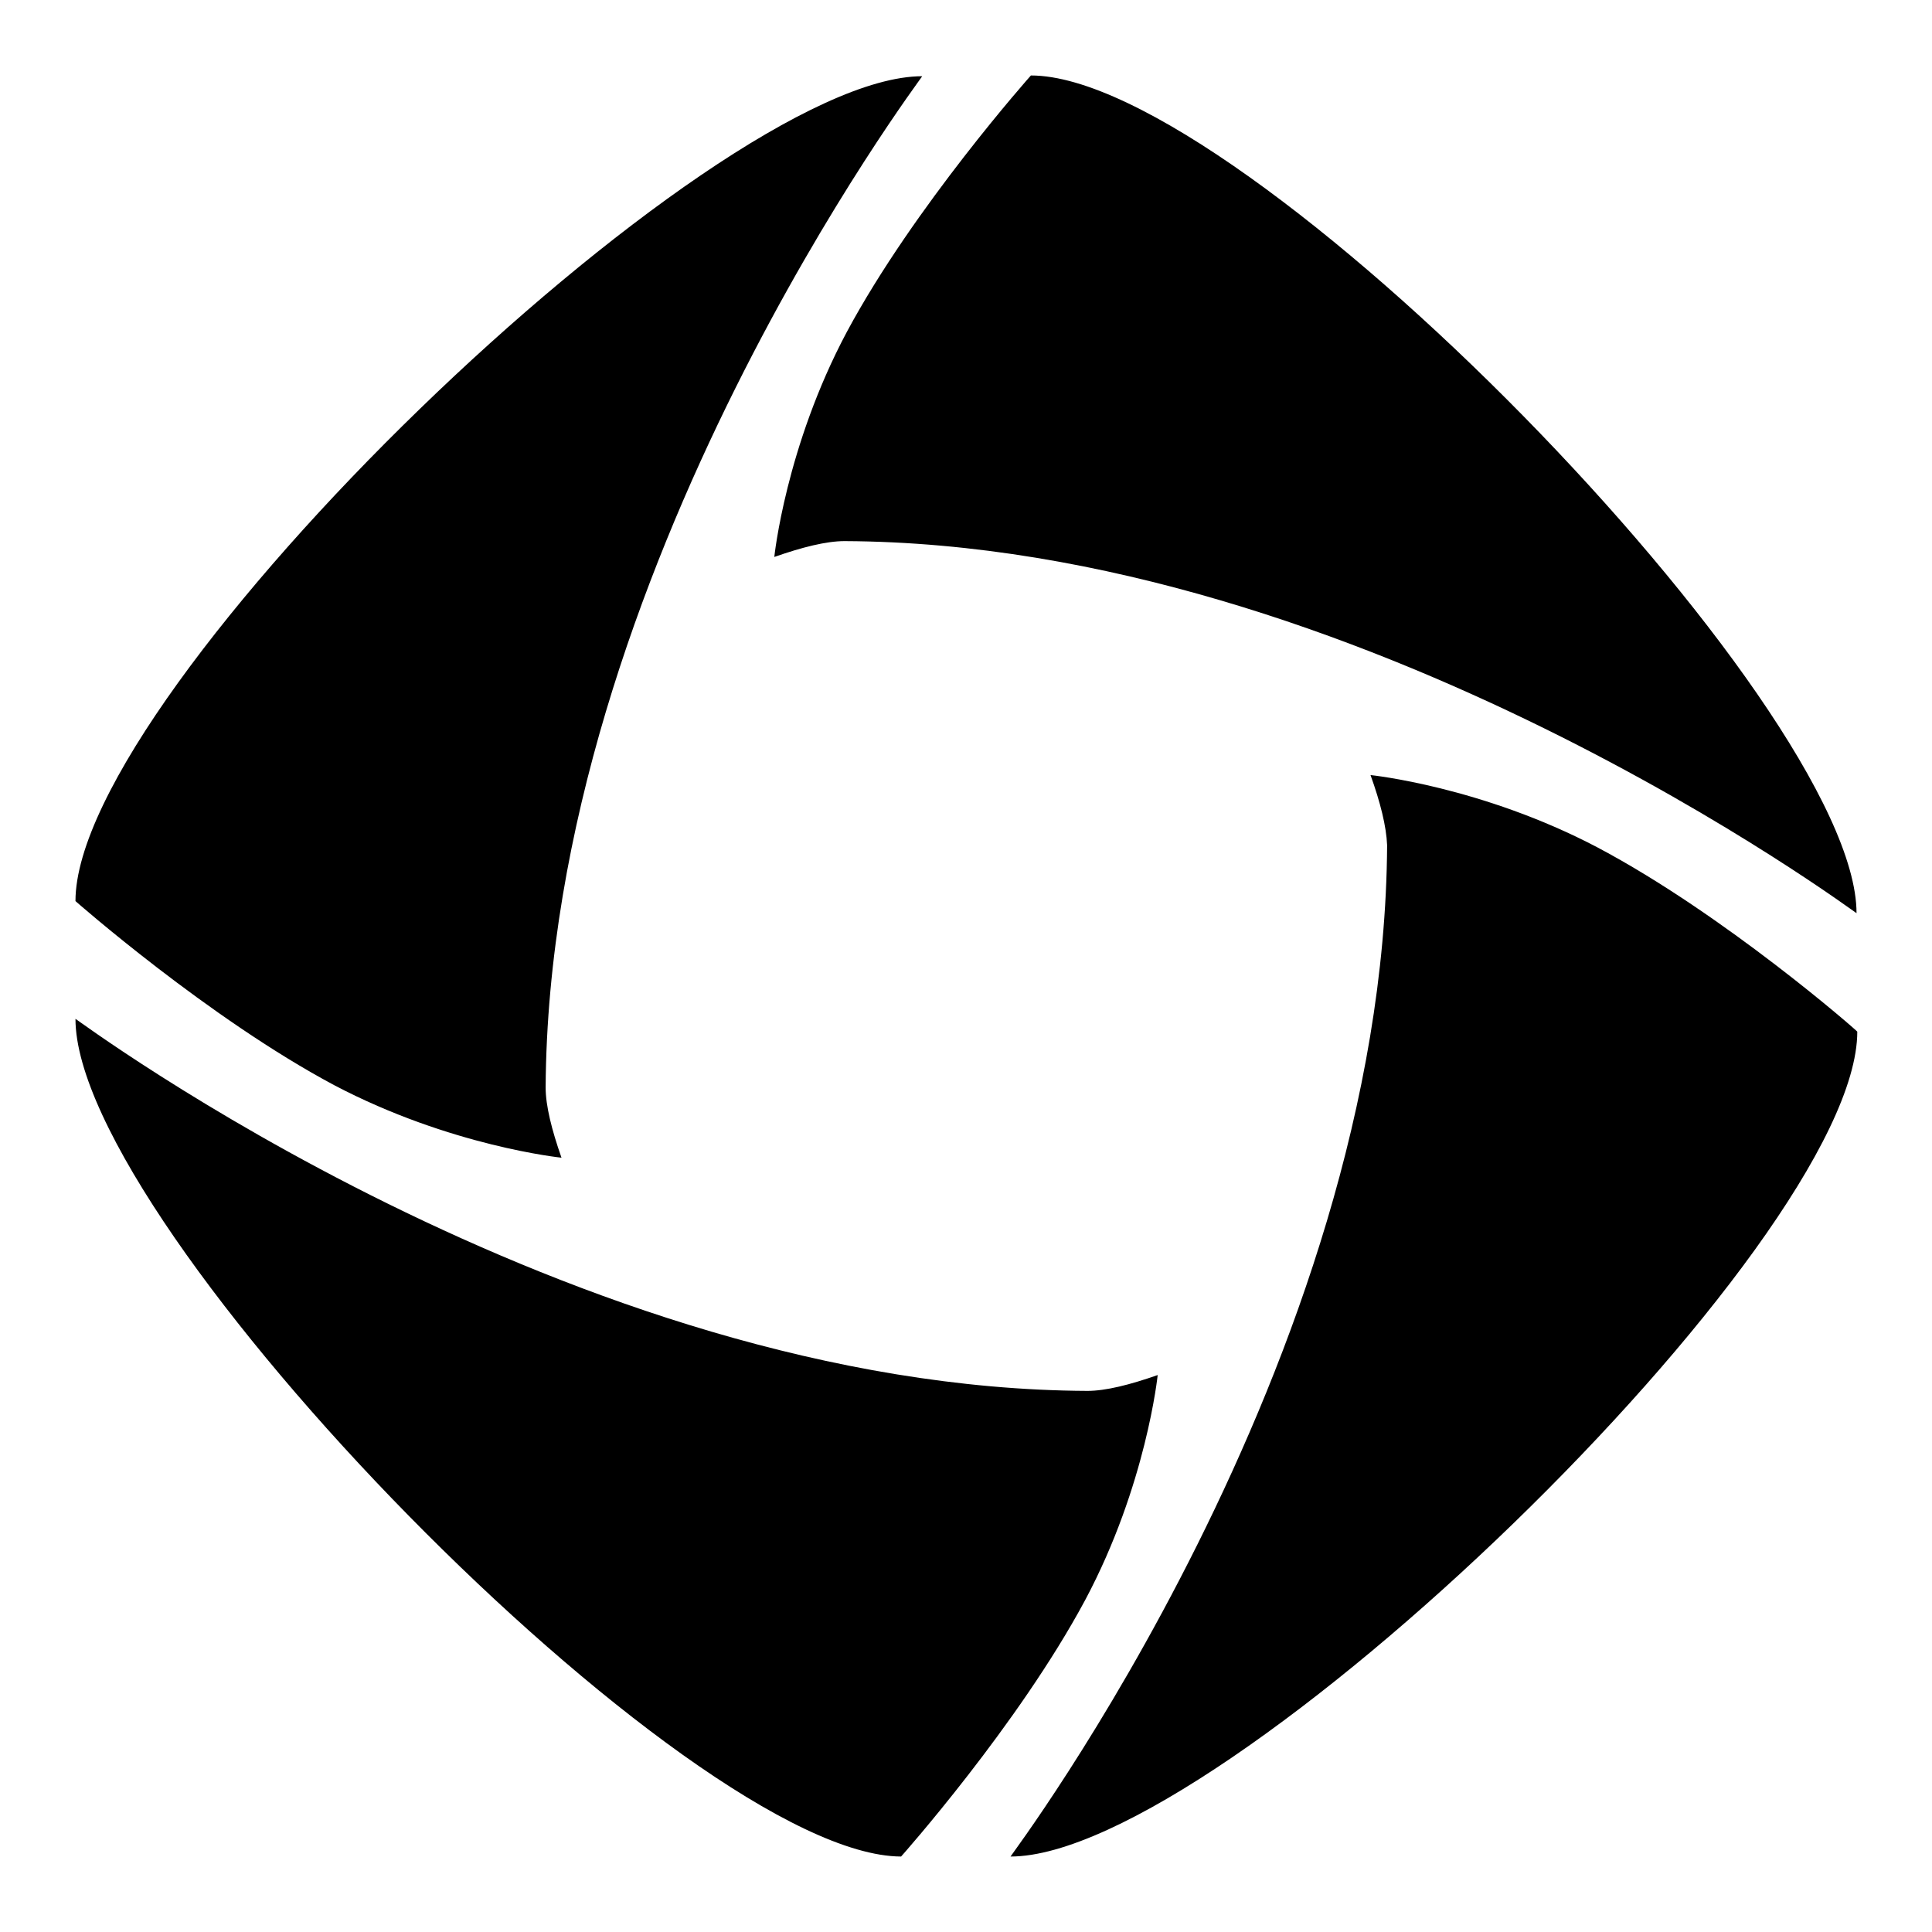 <?xml version="1.0" encoding="utf-8"?>
<!-- Svg Vector Icons : http://www.onlinewebfonts.com/icon -->
<!DOCTYPE svg PUBLIC "-//W3C//DTD SVG 1.1//EN" "http://www.w3.org/Graphics/SVG/1.1/DTD/svg11.dtd">
<svg version="1.1" xmlns="http://www.w3.org/2000/svg" xmlns:xlink="http://www.w3.org/1999/xlink" x="0px" y="0px" viewBox="0 0 256 256" enable-background="new 0 0 256 256" xml:space="preserve">
<g><g><path fill="#000000" d="M102.6,73.8c0,0,1.5-14.6,9.6-29.8c8.9-16.6,24.4-34,24.4-34c28.1,0,109.4,83.3,109.4,111c0,0.1-65.7-49-134.1-49.3C109.5,71.7,106.3,72.5,102.6,73.8z M74.4,153.4c0,0-14.7-1.5-30.1-9.6C27.6,134.9,10,119.4,10,119.4C10,91.3,94.2,10.1,122.2,10.1c0.1,0-49.5,65.6-49.9,134C72.3,146.5,73.1,149.7,74.4,153.4z M153.4,182.2c0,0-1.5,14.6-9.6,29.8c-8.9,16.6-24.4,34-24.4,34C91.3,245.9,10,162.7,10,135c0-0.1,65.7,49,134.1,49.3C146.5,184.3,149.7,183.5,153.4,182.2z M181.6,102.7c0,0,14.7,1.5,30.1,9.6c16.8,8.9,34.4,24.3,34.4,24.4c0,28.1-84.2,109.3-112.2,109.3c-0.1,0,49.5-65.6,49.9-134C183.7,109.5,182.9,106.3,181.6,102.7z"/></g></g>
</svg>
